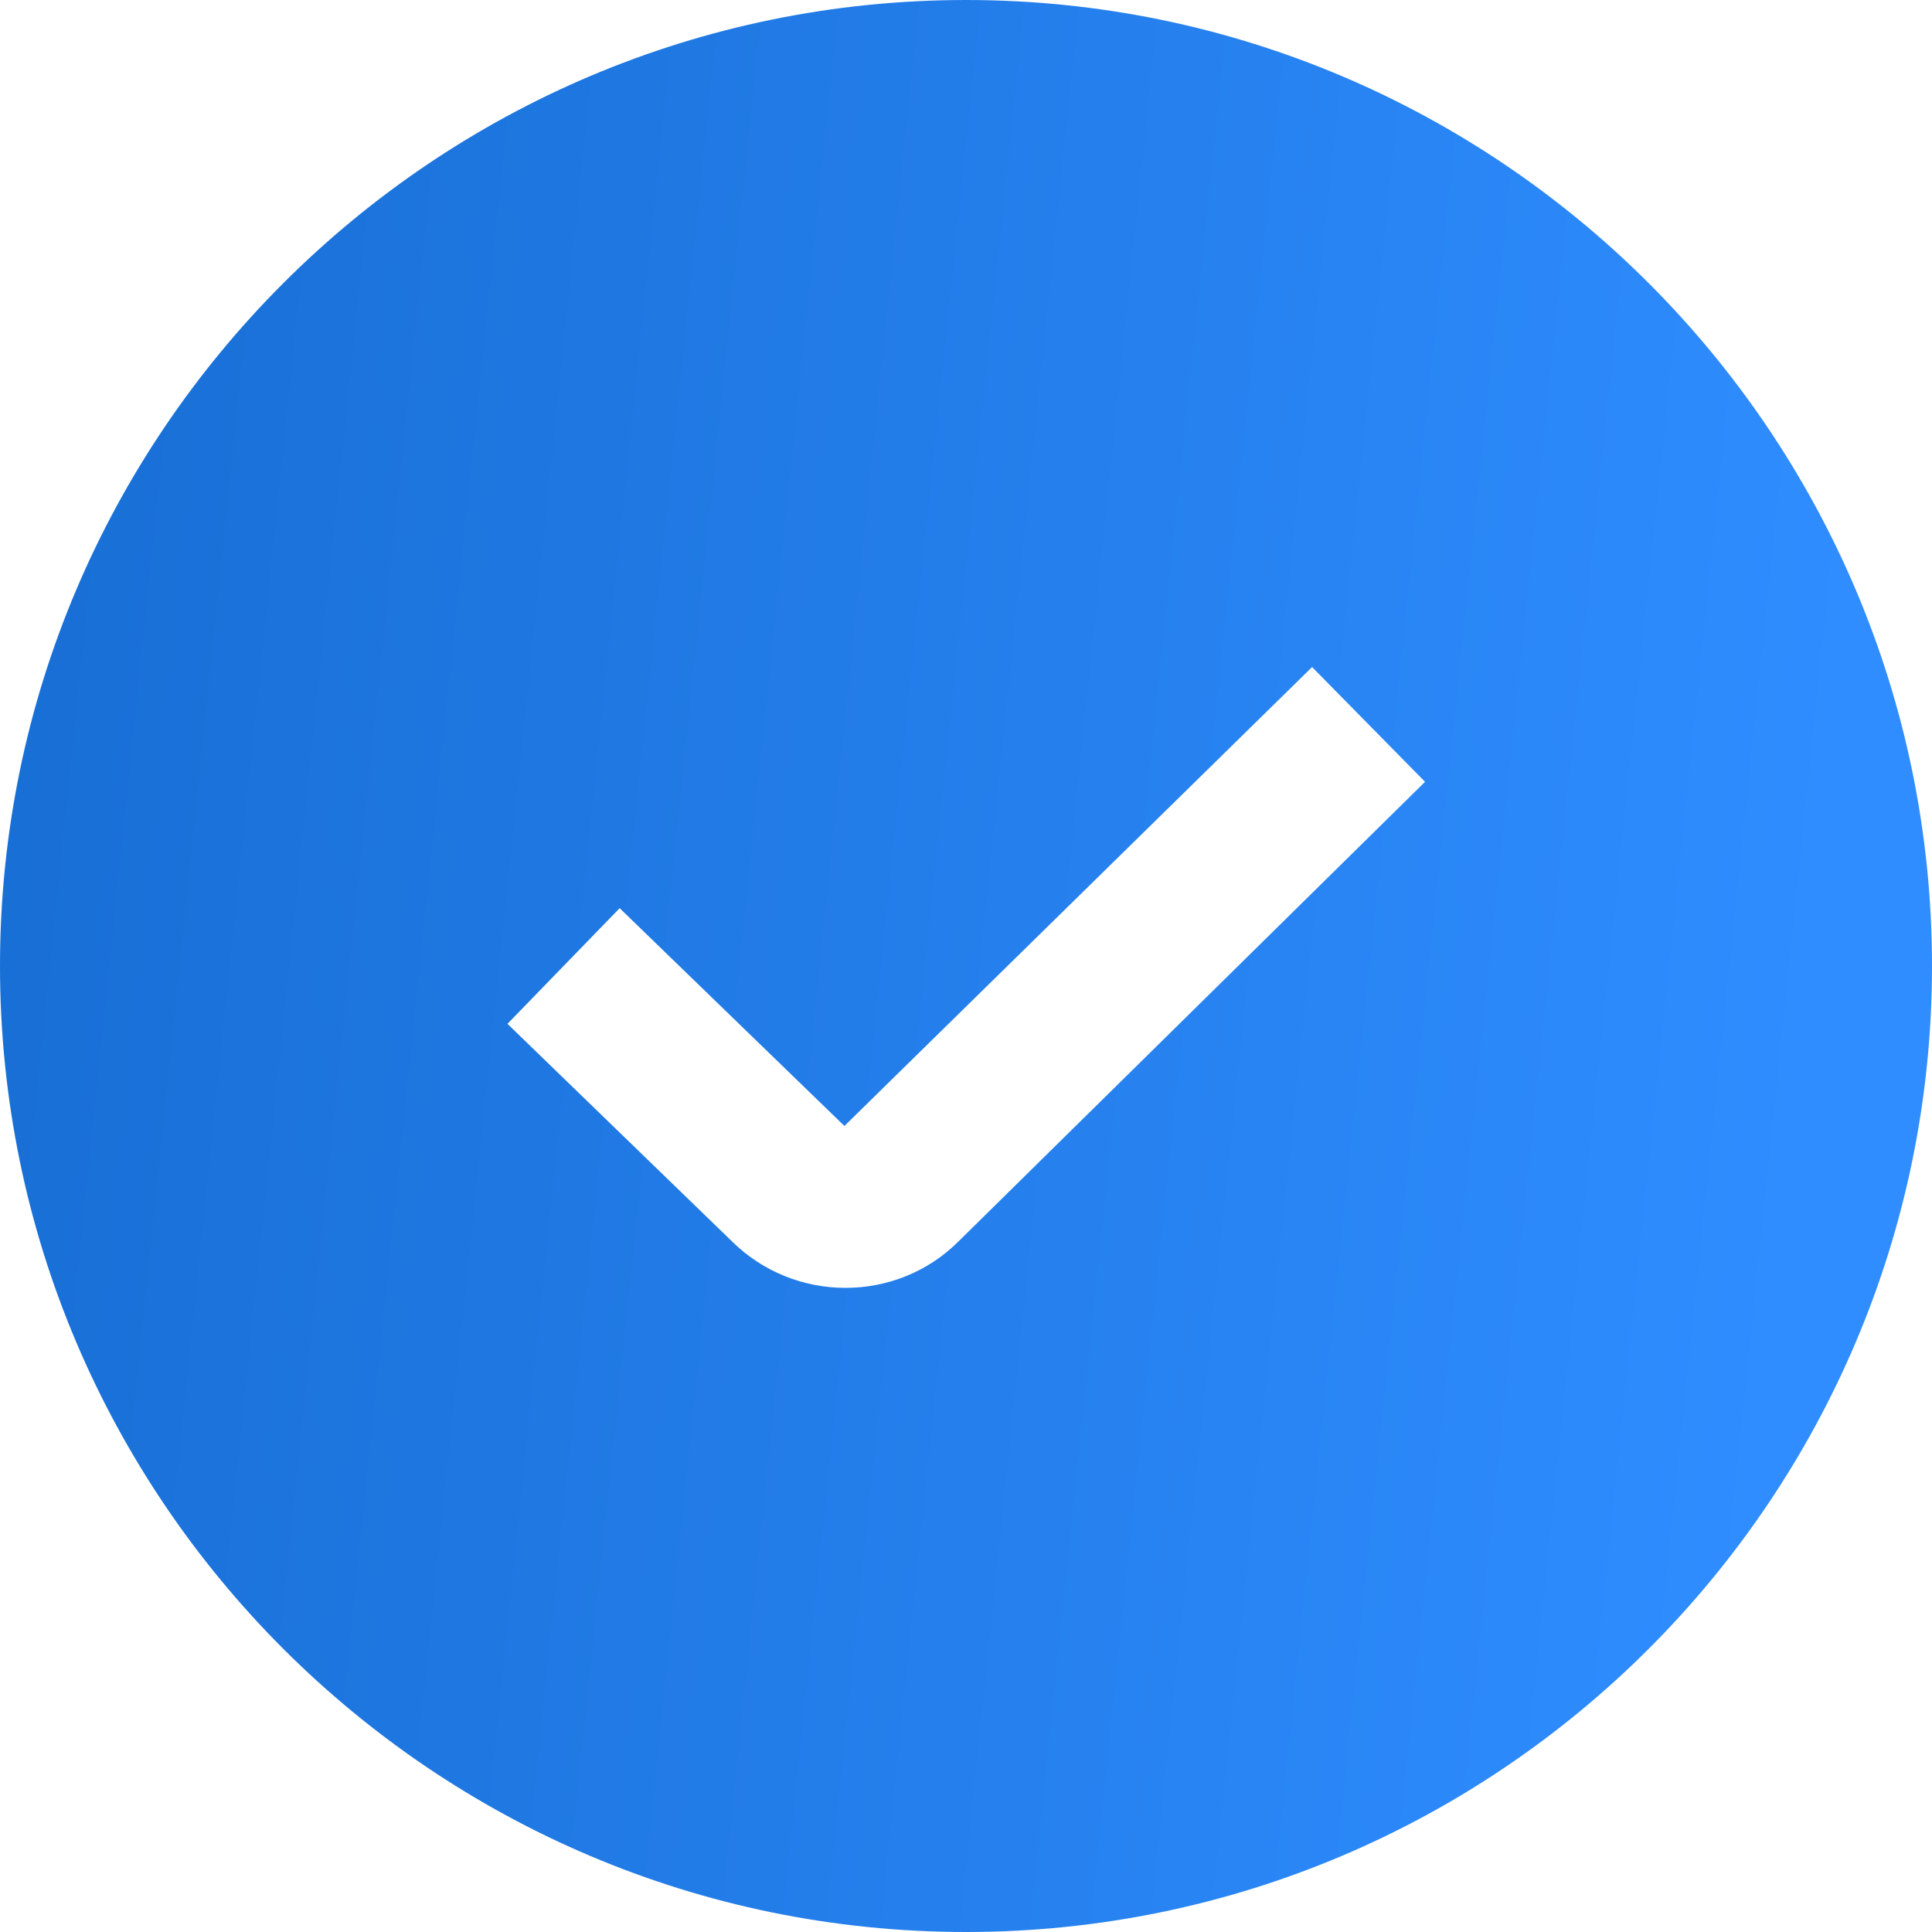 <?xml version="1.0" encoding="UTF-8"?> <svg xmlns="http://www.w3.org/2000/svg" width="15" height="15" viewBox="0 0 15 15" fill="none"> <g clip-path="url(#clip0_189_909)"> <path d="M7.5 0C3.364 0 0 3.364 0 7.5C0 11.636 3.364 15 7.5 15C11.636 15 15 11.636 15 7.5C15 3.364 11.636 0 7.5 0ZM7.443 9.637C7.201 9.879 6.883 9.999 6.564 9.999C6.244 9.999 5.923 9.877 5.679 9.634L3.94 7.949L4.811 7.051L6.556 8.742L10.187 5.179L11.064 6.07L7.443 9.637Z" fill="url(#paint0_linear_189_909)"></path> </g> <defs> <linearGradient id="paint0_linear_189_909" x1="0" y1="0" x2="14.738" y2="1.524" gradientUnits="userSpaceOnUse"> <stop stop-color="#176DD3"></stop> <stop offset="1" stop-color="#2F8DFF"></stop> </linearGradient> <clipPath id="clip0_189_909"> <rect width="15" height="15" fill="white"></rect> </clipPath> </defs> </svg> 